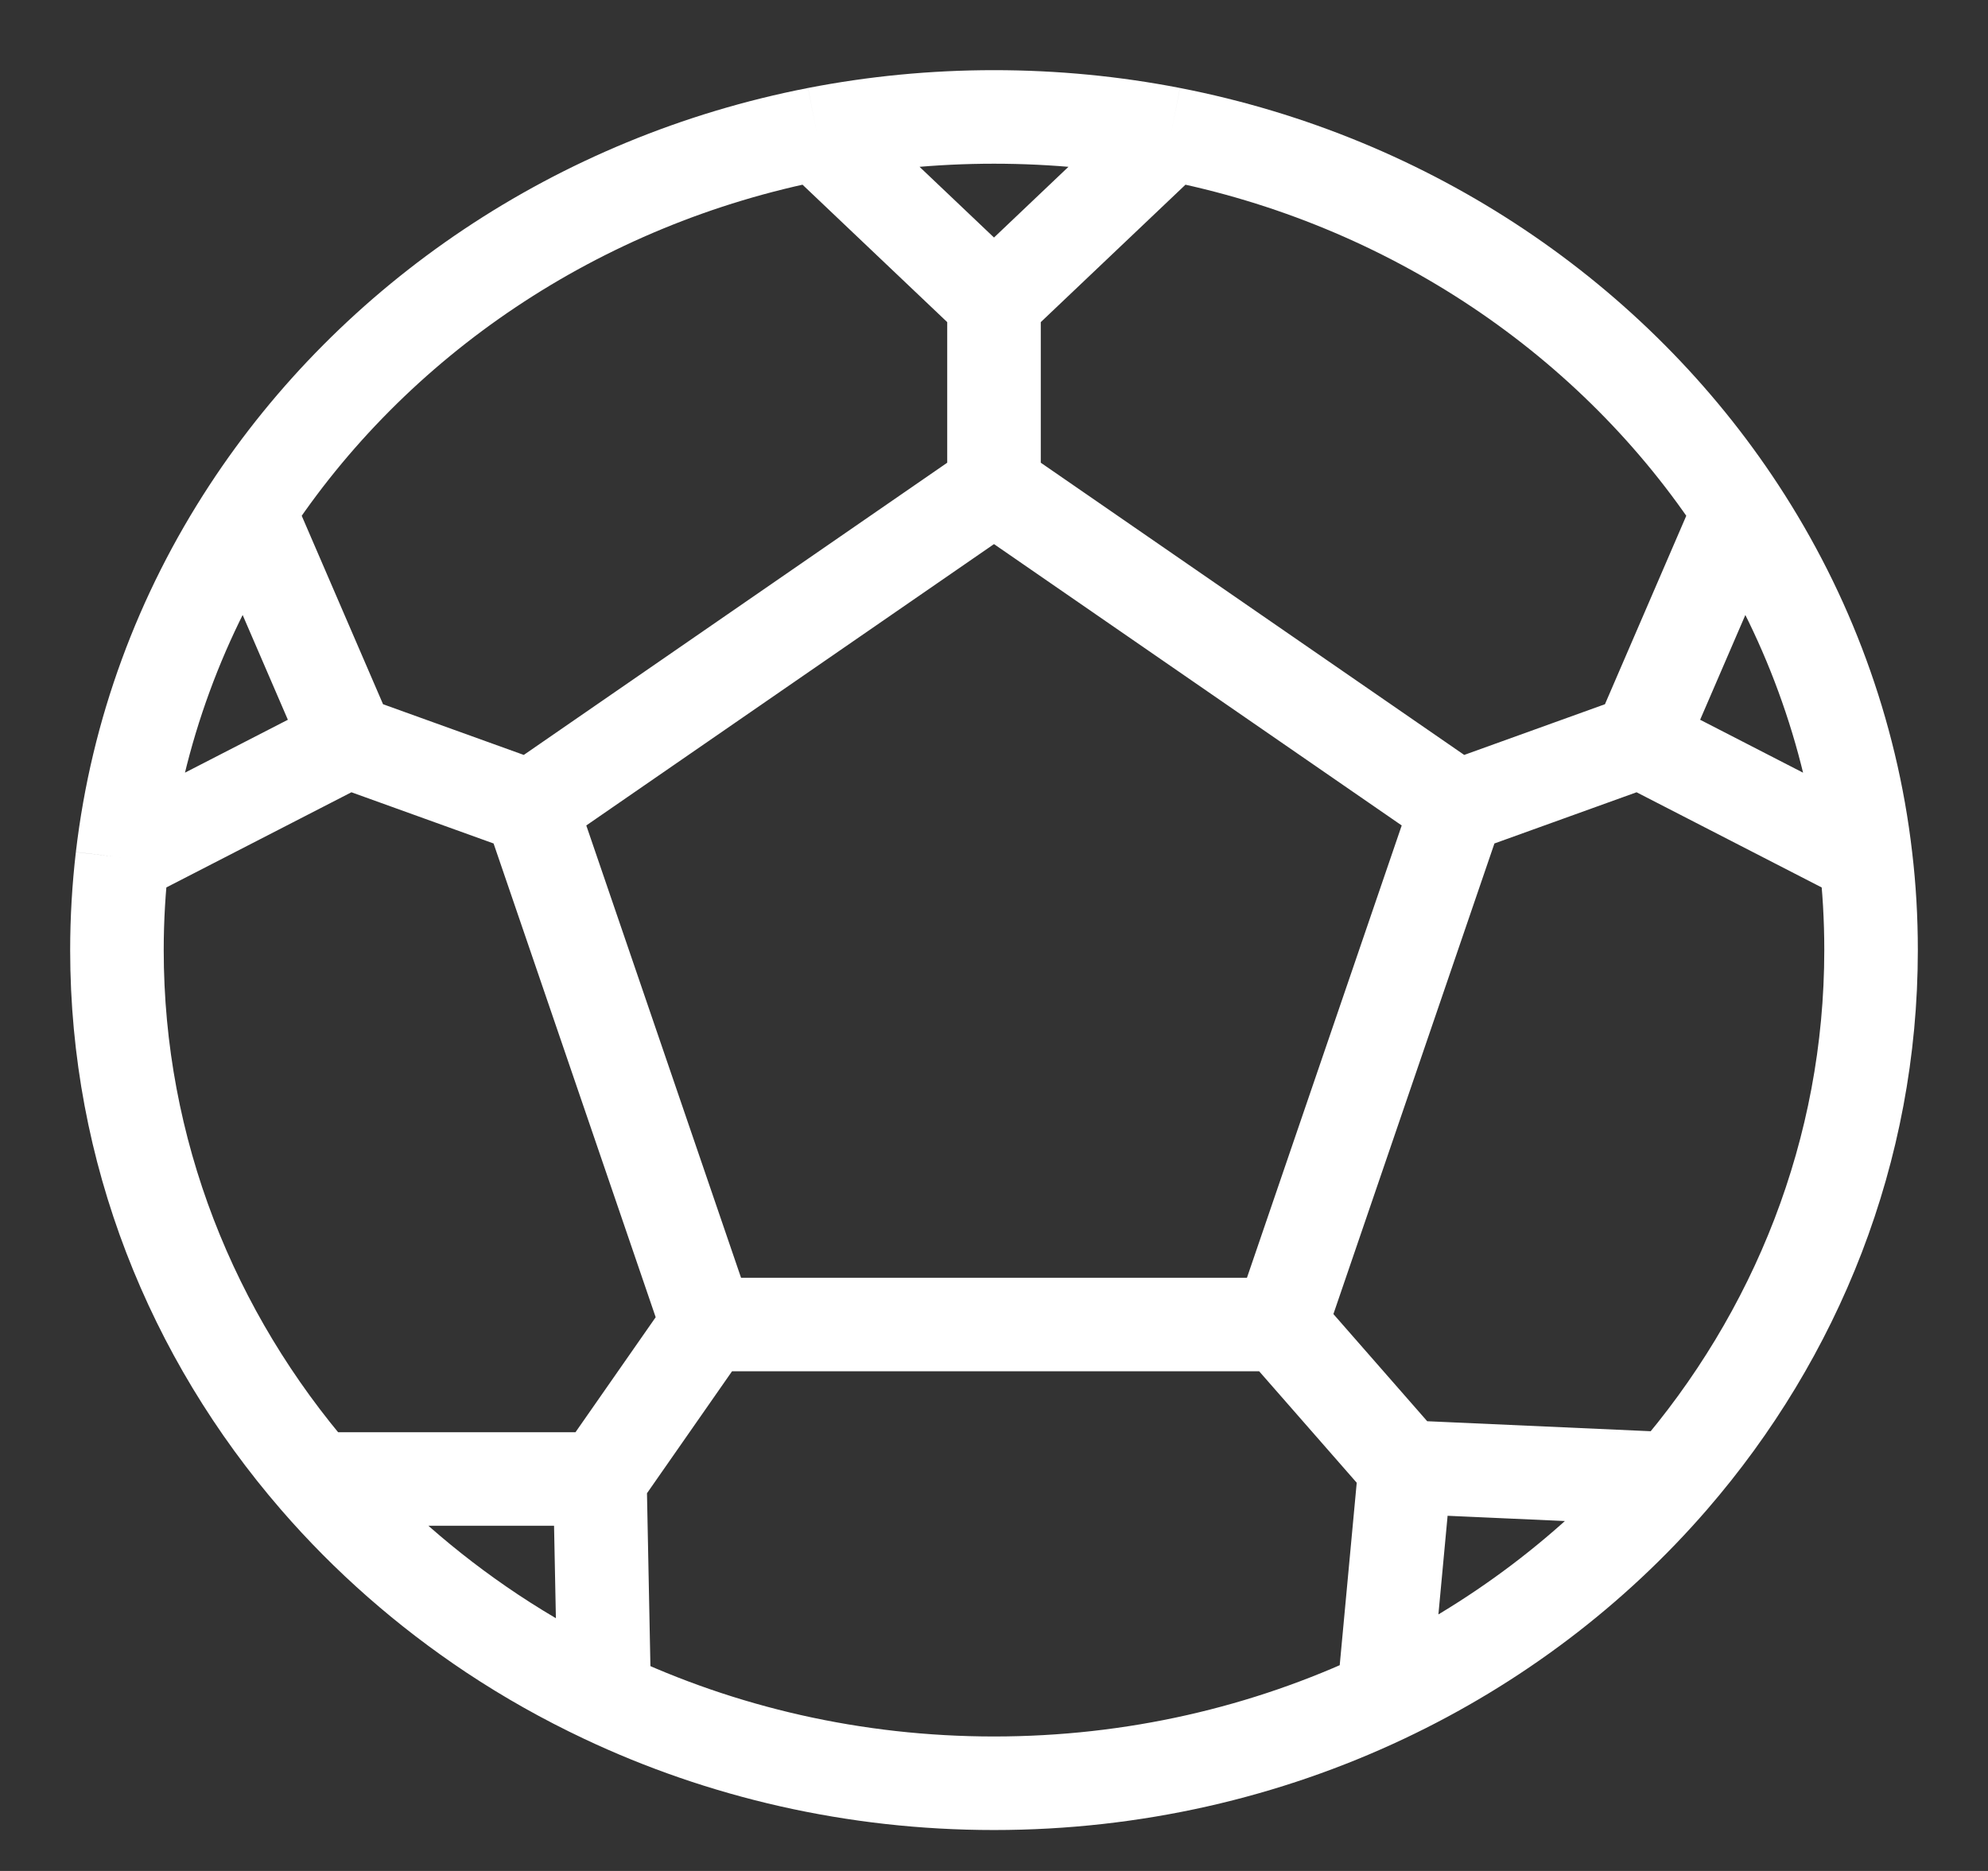 <svg width="17" height="16" viewBox="0 0 17 16" fill="none" xmlns="http://www.w3.org/2000/svg">
<rect x="0" y="0" width="17" height="16" fill="#333333" stroke="none"/>
<path d="M8.5 4.167L12.463 6.902M8.5 4.167L4.537 6.902M8.5 4.167V2.583M12.463 6.902L10.949 11.327M12.463 6.902L14.023 6.34M10.949 11.327H6.051M10.949 11.327L12.016 12.546M6.051 11.327L4.537 6.902M6.051 11.327L5.13 12.648M4.537 6.902L2.977 6.34M12.016 12.546L11.833 14.509M12.016 12.546L14.295 12.648M5.13 12.648L5.167 14.509M5.13 12.648H2.705M2.977 6.34L2.126 4.368M2.977 6.34L1.046 7.333M8.5 2.583L6.986 1.145M8.5 2.583L10.014 1.145M14.023 6.34L14.874 4.368M14.023 6.34L15.954 7.333M6.986 1.145C7.475 1.05 7.981 1 8.5 1C9.019 1 9.525 1.05 10.014 1.145M6.986 1.145C4.938 1.544 3.194 2.736 2.126 4.368M10.014 1.145C12.062 1.544 13.806 2.736 14.874 4.368M14.874 4.368C15.162 4.808 15.401 5.28 15.583 5.777C15.765 6.273 15.892 6.794 15.954 7.333M15.954 7.333C15.985 7.593 16 7.857 16 8.125C16 9.842 15.36 11.418 14.295 12.648M11.833 14.509C10.829 14.983 9.697 15.25 8.5 15.25C7.303 15.25 6.171 14.983 5.167 14.509M11.833 14.509C12.787 14.059 13.625 13.422 14.295 12.648M5.167 14.509C4.832 14.351 4.512 14.171 4.208 13.969C3.646 13.595 3.14 13.151 2.705 12.648M2.705 12.648C1.64 11.418 1 9.842 1 8.125C1 7.857 1.016 7.593 1.046 7.333M2.126 4.368C1.838 4.808 1.599 5.28 1.417 5.777C1.235 6.273 1.109 6.794 1.046 7.333" stroke="white" stroke-width="0.8"/>
</svg>
